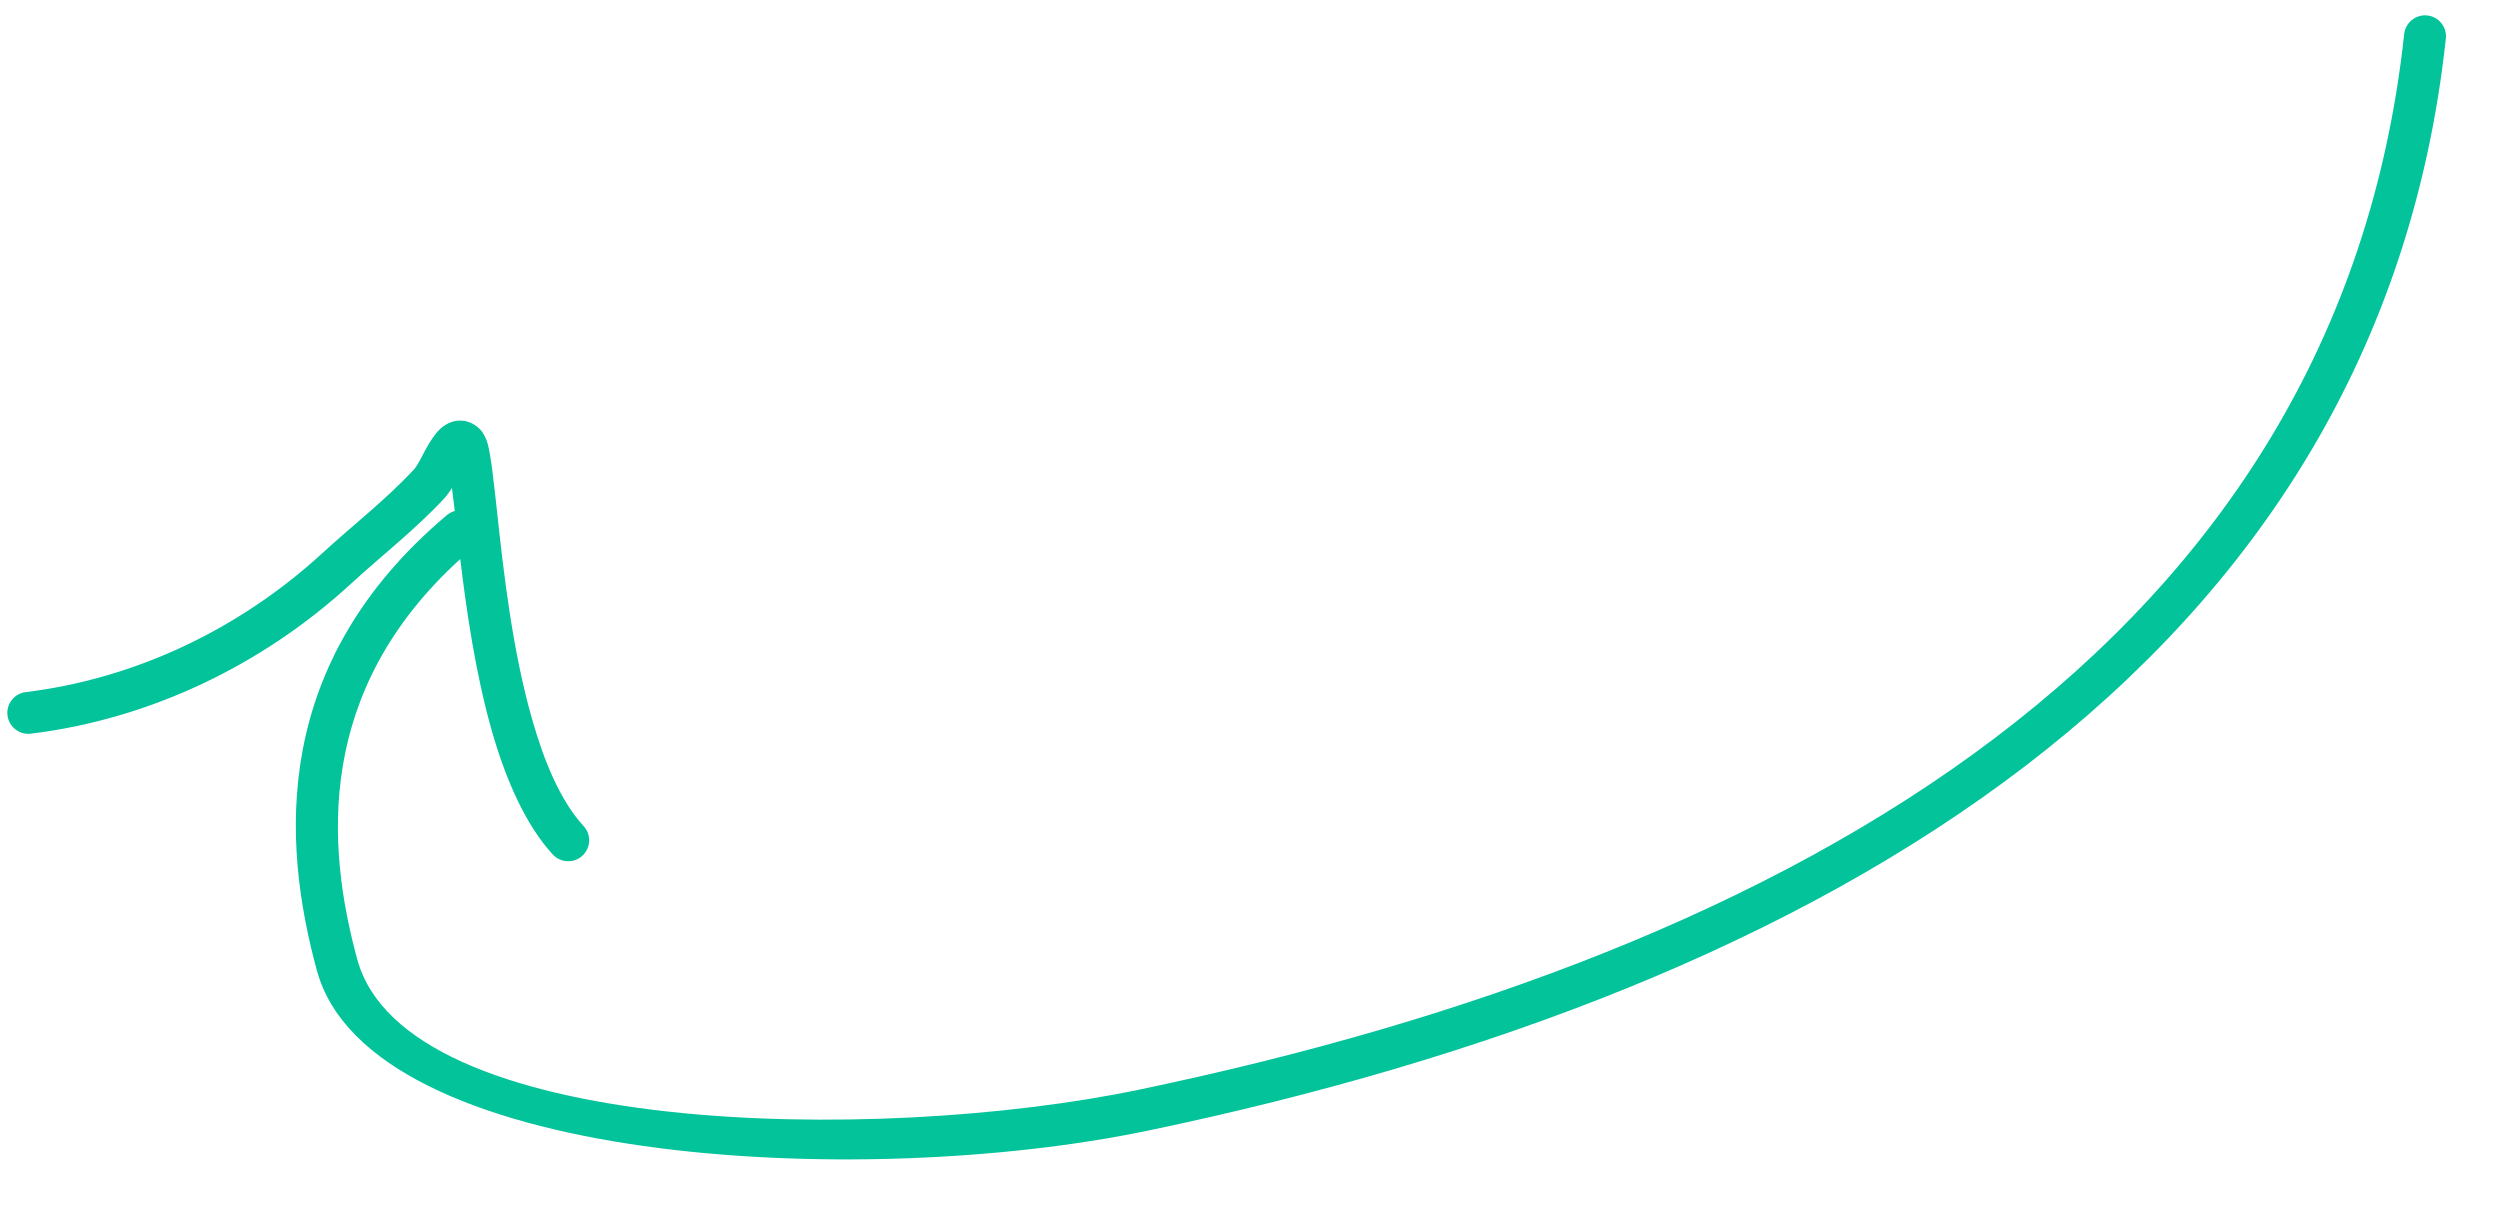<svg width="132" height="64" viewBox="0 0 132 64" fill="none" xmlns="http://www.w3.org/2000/svg">
<g clip-path="url(#clip0_112_8)">
<path d="M0.396 37.773C0.47 38.379 1.022 38.812 1.628 38.738C7.914 37.968 13.842 35.126 18.515 30.836C20.166 29.32 21.933 27.957 23.462 26.31C23.594 26.167 23.73 25.977 23.863 25.764C23.914 26.141 23.964 26.555 24.013 26.981C23.863 27.022 23.719 27.094 23.593 27.2C14.316 35.02 14.864 44.413 16.735 51.253C19.535 61.481 45.3 62.891 60.594 59.701C96.399 52.231 125.582 34.997 129.141 2.035C129.206 1.428 128.767 0.88 128.16 0.816C127.553 0.752 127.008 1.19 126.941 1.798C123.474 33.903 95.015 50.26 60.141 57.535C46.205 60.442 21.419 59.989 18.868 50.669C17.222 44.658 16.652 36.469 24.302 29.518C24.632 32.282 25.118 35.594 25.96 38.557C26.713 41.201 27.764 43.569 29.187 45.117C29.601 45.567 30.303 45.596 30.75 45.183C31.199 44.769 31.231 44.068 30.816 43.619C29.59 42.285 28.735 40.224 28.088 37.951C27.053 34.324 26.584 30.158 26.265 27.209C26.069 25.409 25.92 24.037 25.751 23.437C25.641 23.043 25.475 22.803 25.355 22.678C25.058 22.372 24.744 22.252 24.454 22.217C24.046 22.17 23.612 22.294 23.214 22.674C22.973 22.904 22.722 23.286 22.483 23.714C22.266 24.108 22.066 24.563 21.843 24.803C20.351 26.408 18.628 27.73 17.02 29.207C12.688 33.186 7.191 35.83 1.359 36.544C0.753 36.618 0.322 37.168 0.396 37.773Z" fill="#02C39A"/>
</g>
<defs>
<clipPath id="clip0_112_8">
<rect width="132" height="64" fill="white"/>
</clipPath>
</defs>
</svg>
